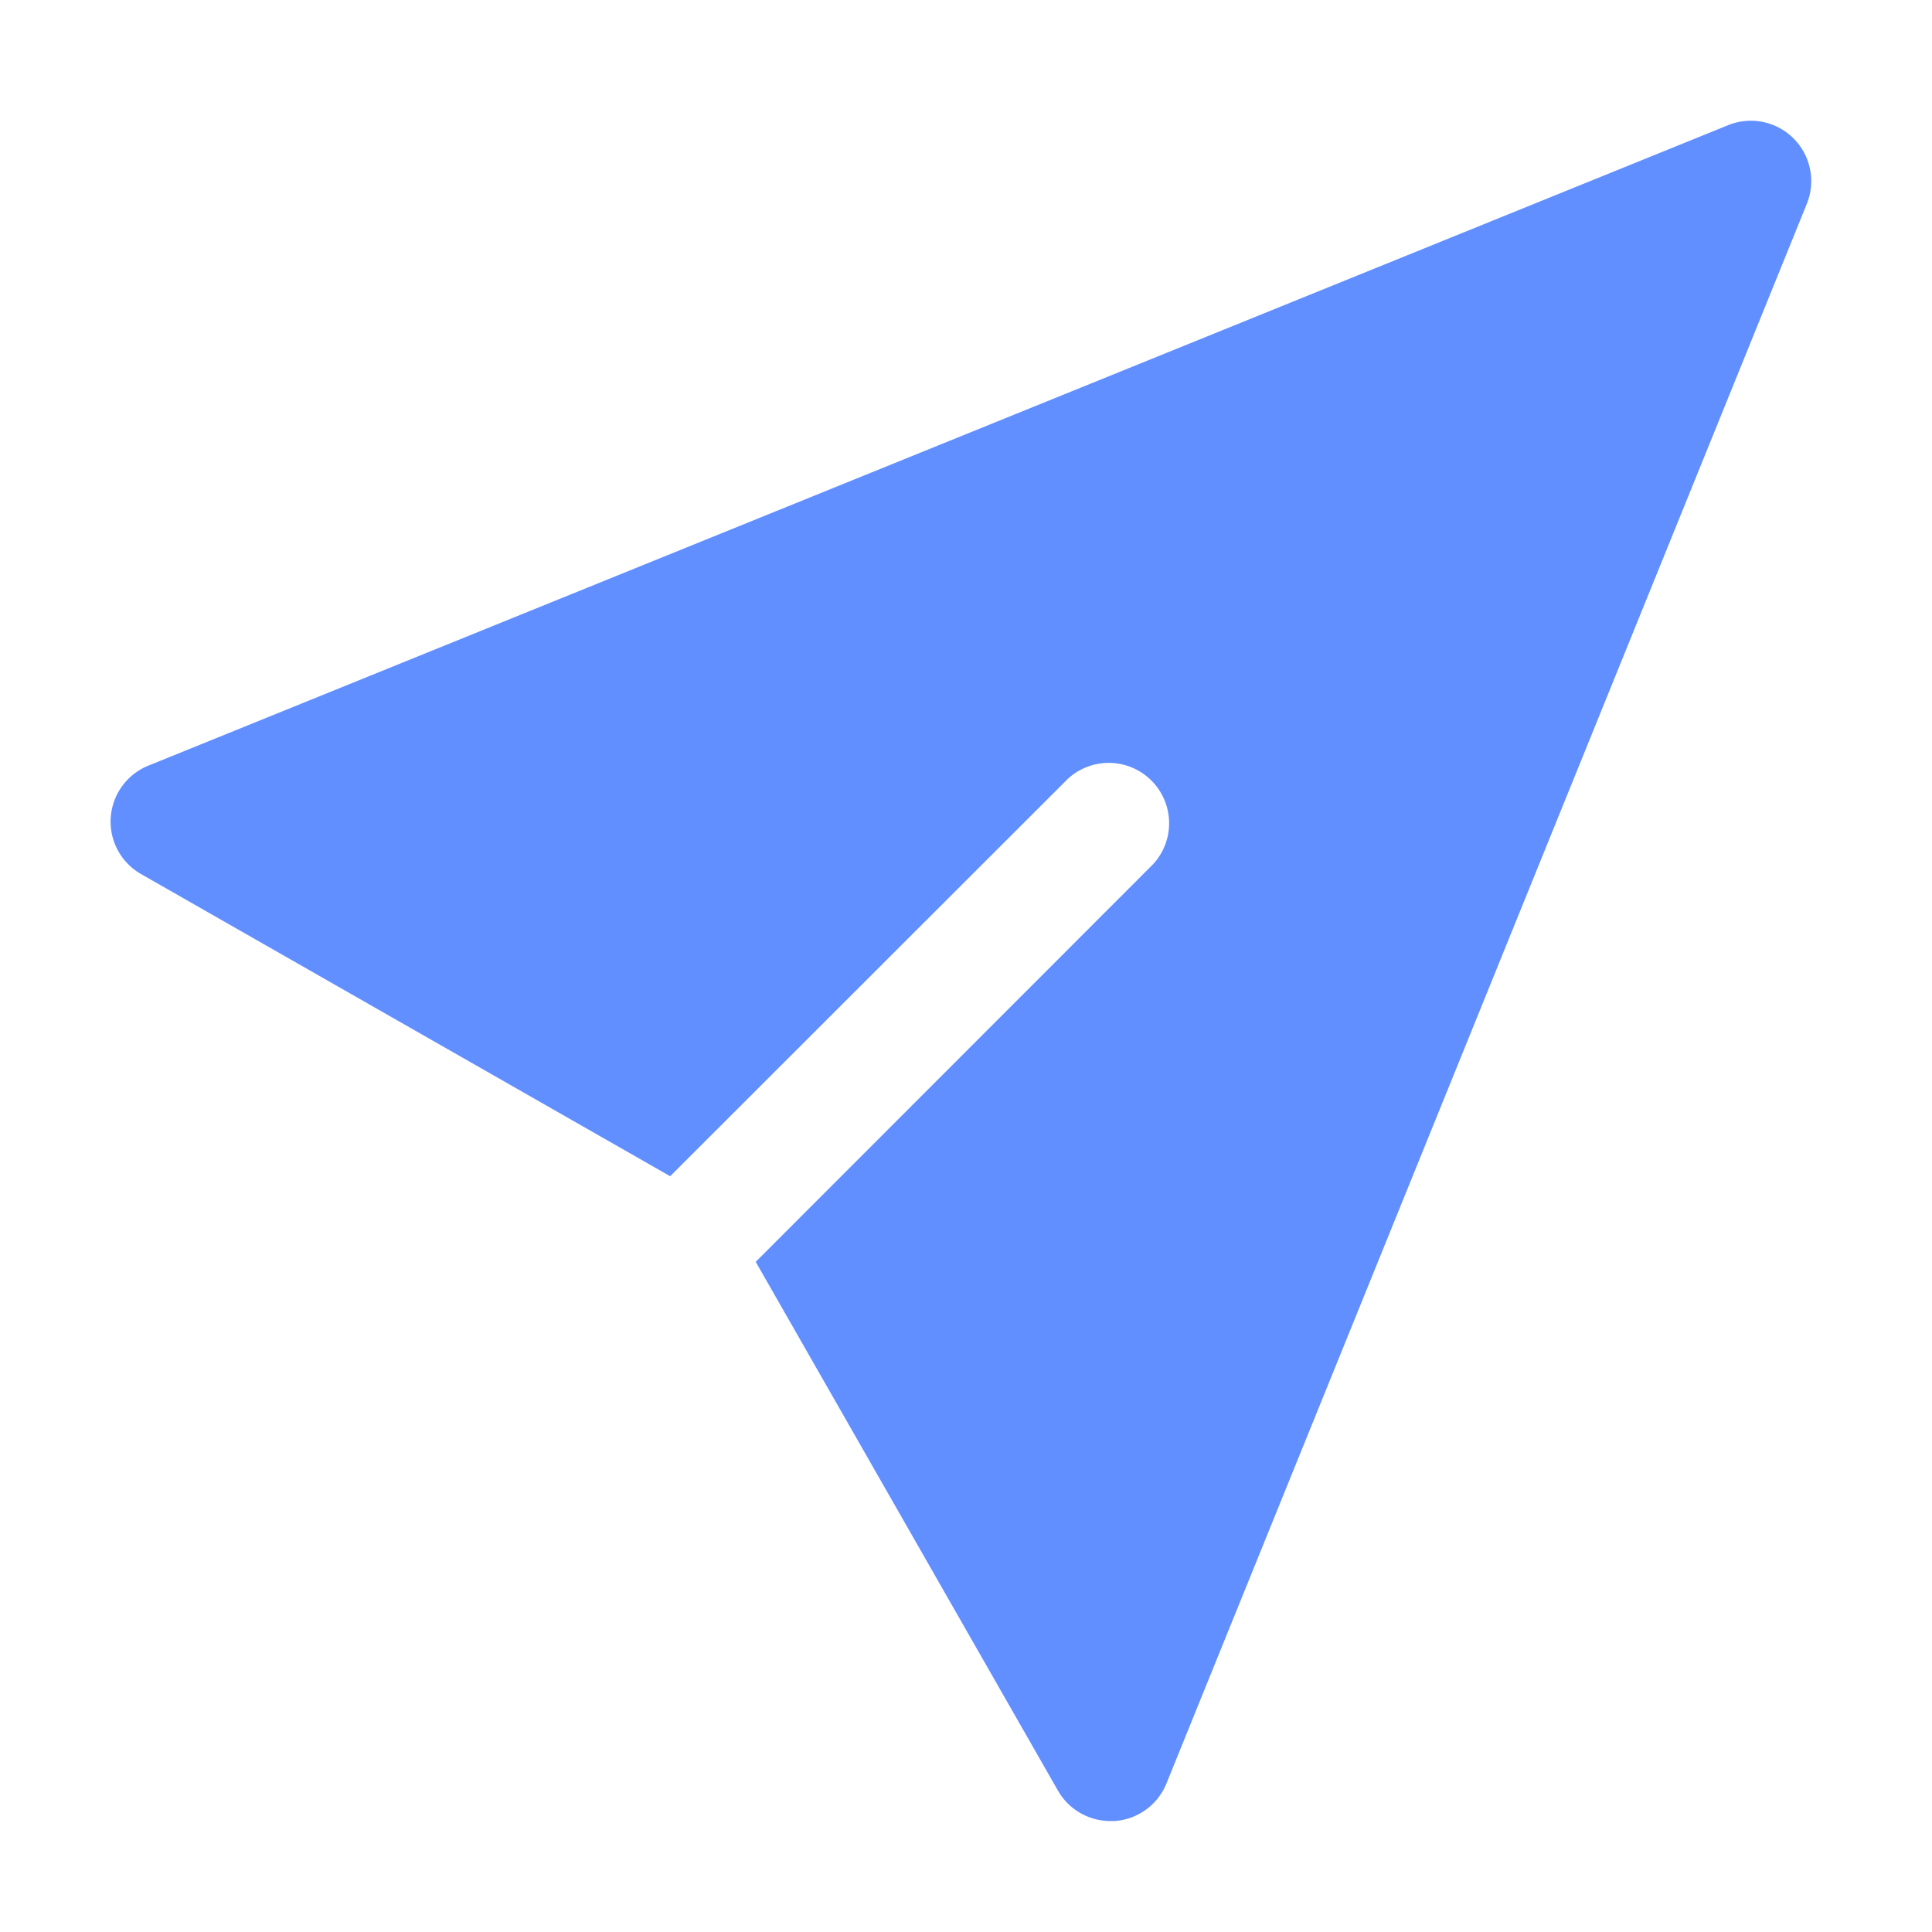 <svg xmlns="http://www.w3.org/2000/svg" xmlns:xlink="http://www.w3.org/1999/xlink" width="512" height="512" x="0" y="0" viewBox="0 0 32 32" style="enable-background:new 0 0 512 512" xml:space="preserve" class=""><g><path d="M29.707 2.293a1 1 0 0 0-1.083-.22L2.461 12.68a1 1 0 0 0-.12 1.8l8.759 5.002 6.587-6.582a1 1 0 0 1 1.413 1.413L12.517 20.9l5.008 8.762a1 1 0 0 0 .869.5h.067a1 1 0 0 0 .859-.622L29.927 3.375a1 1 0 0 0-.22-1.082z" data-name="Layer 2" fill="#618fff" opacity="1" data-original="#000000"></path></g></svg>